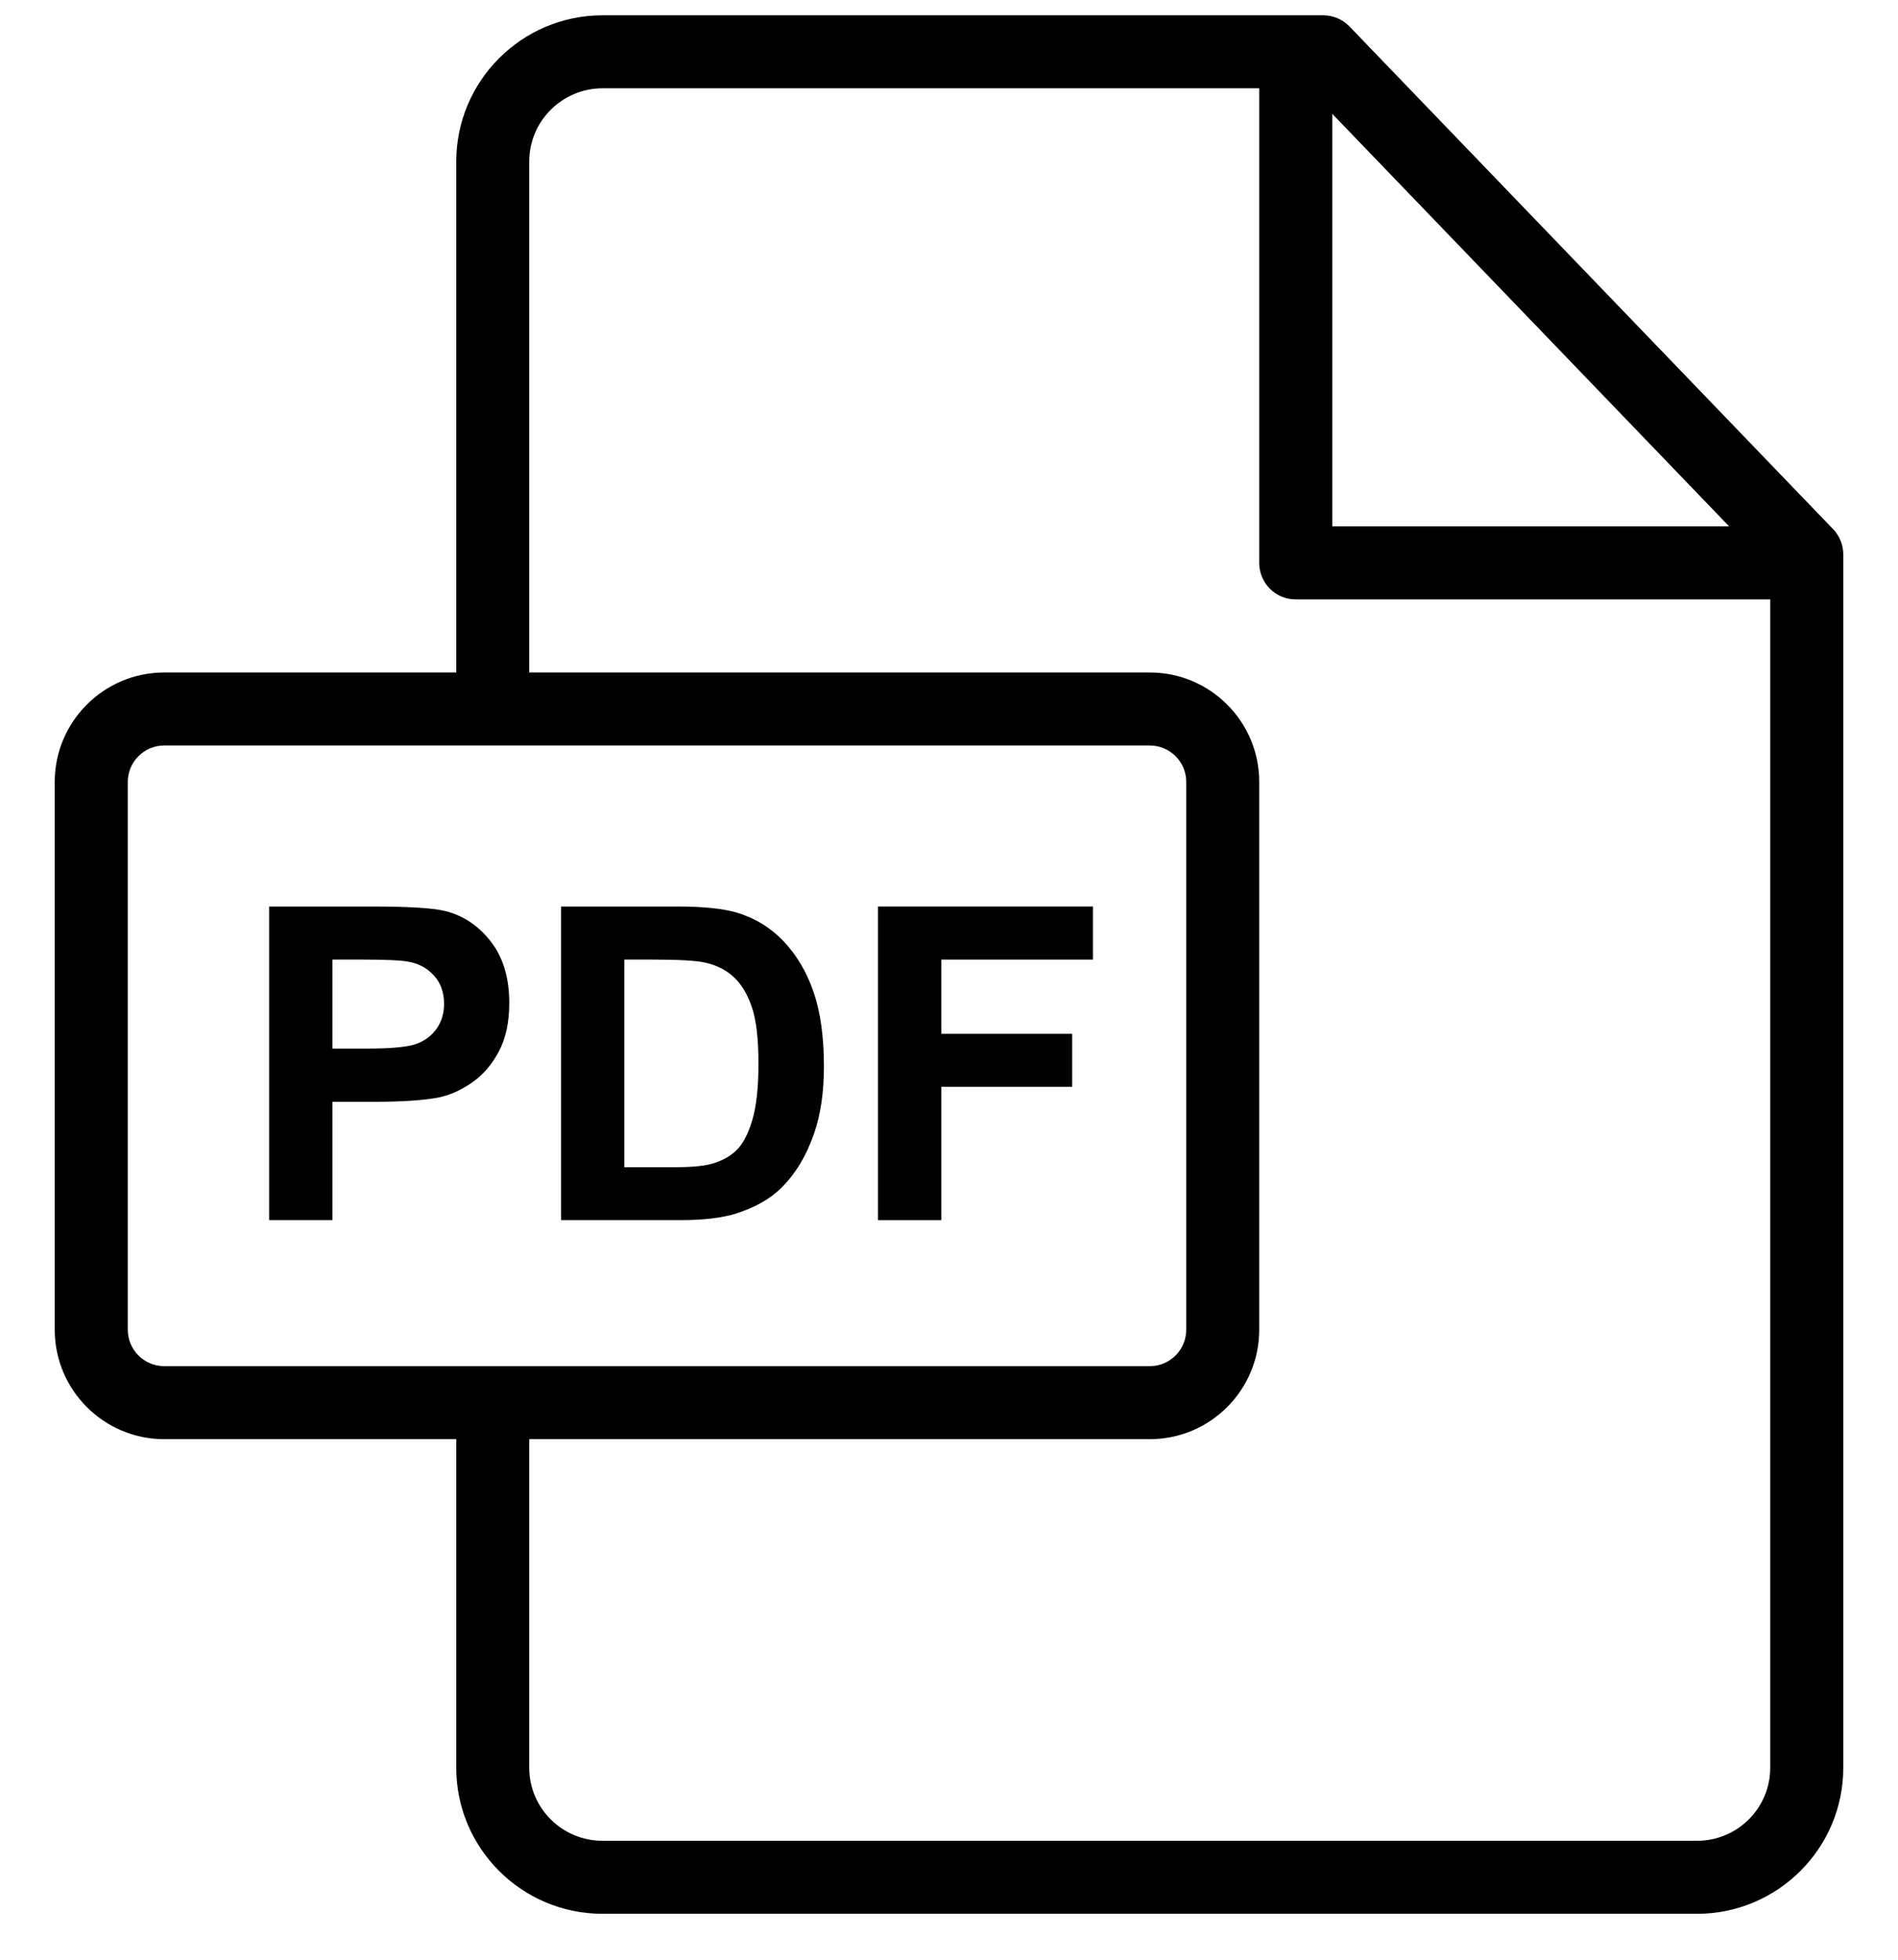 <svg width="31" height="32" viewBox="0 0 31 32" fill="none" xmlns="http://www.w3.org/2000/svg">
  <g clip-path="url(#clip0_433_56)">
    <path d="M29.939 8.639L22.042 0.433C21.929 0.316 21.774 0.25 21.612 0.25H9.841C8.524 0.25 7.452 1.321 7.452 2.638V10.981H2.682C1.696 10.981 0.894 11.782 0.894 12.768V21.713C0.894 22.698 1.696 23.5 2.682 23.5H7.452V28.866C7.452 30.181 8.524 31.25 9.841 31.25H27.717C29.034 31.25 30.106 30.181 30.106 28.867V9.053C30.106 8.898 30.046 8.75 29.939 8.639ZM21.76 1.859L28.243 8.596H21.76V1.859ZM2.682 22.308C2.354 22.308 2.087 22.041 2.087 21.713V12.768C2.087 12.44 2.354 12.173 2.682 12.173H18.78C19.108 12.173 19.375 12.44 19.375 12.768V21.713C19.375 22.041 19.108 22.308 18.78 22.308H2.682ZM28.913 28.867C28.913 29.524 28.377 30.058 27.717 30.058H9.841C9.181 30.058 8.644 29.523 8.644 28.866V23.5H18.78C19.766 23.5 20.567 22.698 20.567 21.713V12.768C20.567 11.782 19.766 10.981 18.78 10.981H8.644V2.638C8.644 1.979 9.181 1.442 9.841 1.442H20.567V9.192C20.567 9.522 20.834 9.788 21.163 9.788H28.913V28.867Z" fill="pdf-fill-1"/>
    <path d="M8.021 15.38C7.823 15.123 7.578 14.956 7.284 14.879C7.093 14.828 6.684 14.802 6.055 14.802H4.396V19.923H5.429V17.991H6.104C6.572 17.991 6.929 17.967 7.176 17.918C7.358 17.878 7.536 17.798 7.712 17.675C7.888 17.553 8.033 17.385 8.147 17.171C8.261 16.956 8.318 16.692 8.318 16.378C8.318 15.97 8.219 15.638 8.021 15.38ZM7.136 16.79C7.058 16.904 6.95 16.988 6.813 17.041C6.675 17.095 6.403 17.122 5.995 17.122H5.429V15.669H5.929C6.302 15.669 6.55 15.68 6.673 15.704C6.841 15.734 6.979 15.809 7.089 15.931C7.198 16.052 7.253 16.205 7.253 16.392C7.253 16.543 7.214 16.676 7.136 16.79Z" fill="pdf-fill-2"/>
    <path d="M13.289 16.201C13.177 15.874 13.014 15.598 12.8 15.372C12.586 15.146 12.328 14.989 12.028 14.9C11.804 14.835 11.479 14.802 11.053 14.802H9.164V19.923H11.109C11.491 19.923 11.796 19.887 12.024 19.815C12.329 19.717 12.572 19.581 12.751 19.406C12.989 19.175 13.171 18.874 13.299 18.501C13.404 18.196 13.457 17.833 13.457 17.412C13.457 16.932 13.401 16.528 13.289 16.201ZM12.283 18.304C12.213 18.534 12.123 18.698 12.012 18.798C11.902 18.898 11.762 18.97 11.595 19.011C11.467 19.044 11.258 19.06 10.97 19.06H10.197V15.669H10.662C11.084 15.669 11.367 15.685 11.511 15.717C11.704 15.759 11.864 15.84 11.989 15.959C12.115 16.077 12.213 16.243 12.283 16.454C12.353 16.666 12.388 16.97 12.388 17.366C12.388 17.762 12.353 18.075 12.283 18.304Z" fill="pdf-fill-3"/>
    <path d="M17.851 15.669V14.802H14.34V19.923H15.374V17.747H17.512V16.881H15.374V15.669H17.851Z" fill="pdf-fill-4"/>
  </g>
  <defs>
    <linearGradient id="pdf-fill-1" x1="1.5" y1="2.25" x2="29.5" y2="30.25" gradientUnits="userSpaceOnUse">
      <stop stop-color="#8B44B2"/>
      <stop offset="1" stop-color="#B73771"/>
    </linearGradient>
    <linearGradient id="pdf-fill-2" x1="4.5" y1="15.25" x2="8" y2="20.25" gradientUnits="userSpaceOnUse">
      <stop stop-color="#9541A2"/>
      <stop offset="1" stop-color="#A03D92"/>
    </linearGradient>
    <linearGradient id="pdf-fill-3" x1="9" y1="15.25" x2="13.5" y2="20.75" gradientUnits="userSpaceOnUse">
      <stop stop-color="#98409D"/>
      <stop offset="1" stop-color="#A53C8B"/>
    </linearGradient>
    <linearGradient id="pdf-fill-4" x1="14" y1="15.25" x2="18" y2="20.25" gradientUnits="userSpaceOnUse">
      <stop stop-color="#9D3E97"/>
      <stop offset="1" stop-color="#A93B86"/>
    </linearGradient>
    <clipPath id="clip0_384_119">
      <rect width="31" height="31" fill="white" transform="translate(0 0.75)"/>
    </clipPath>
  </defs>
</svg>
